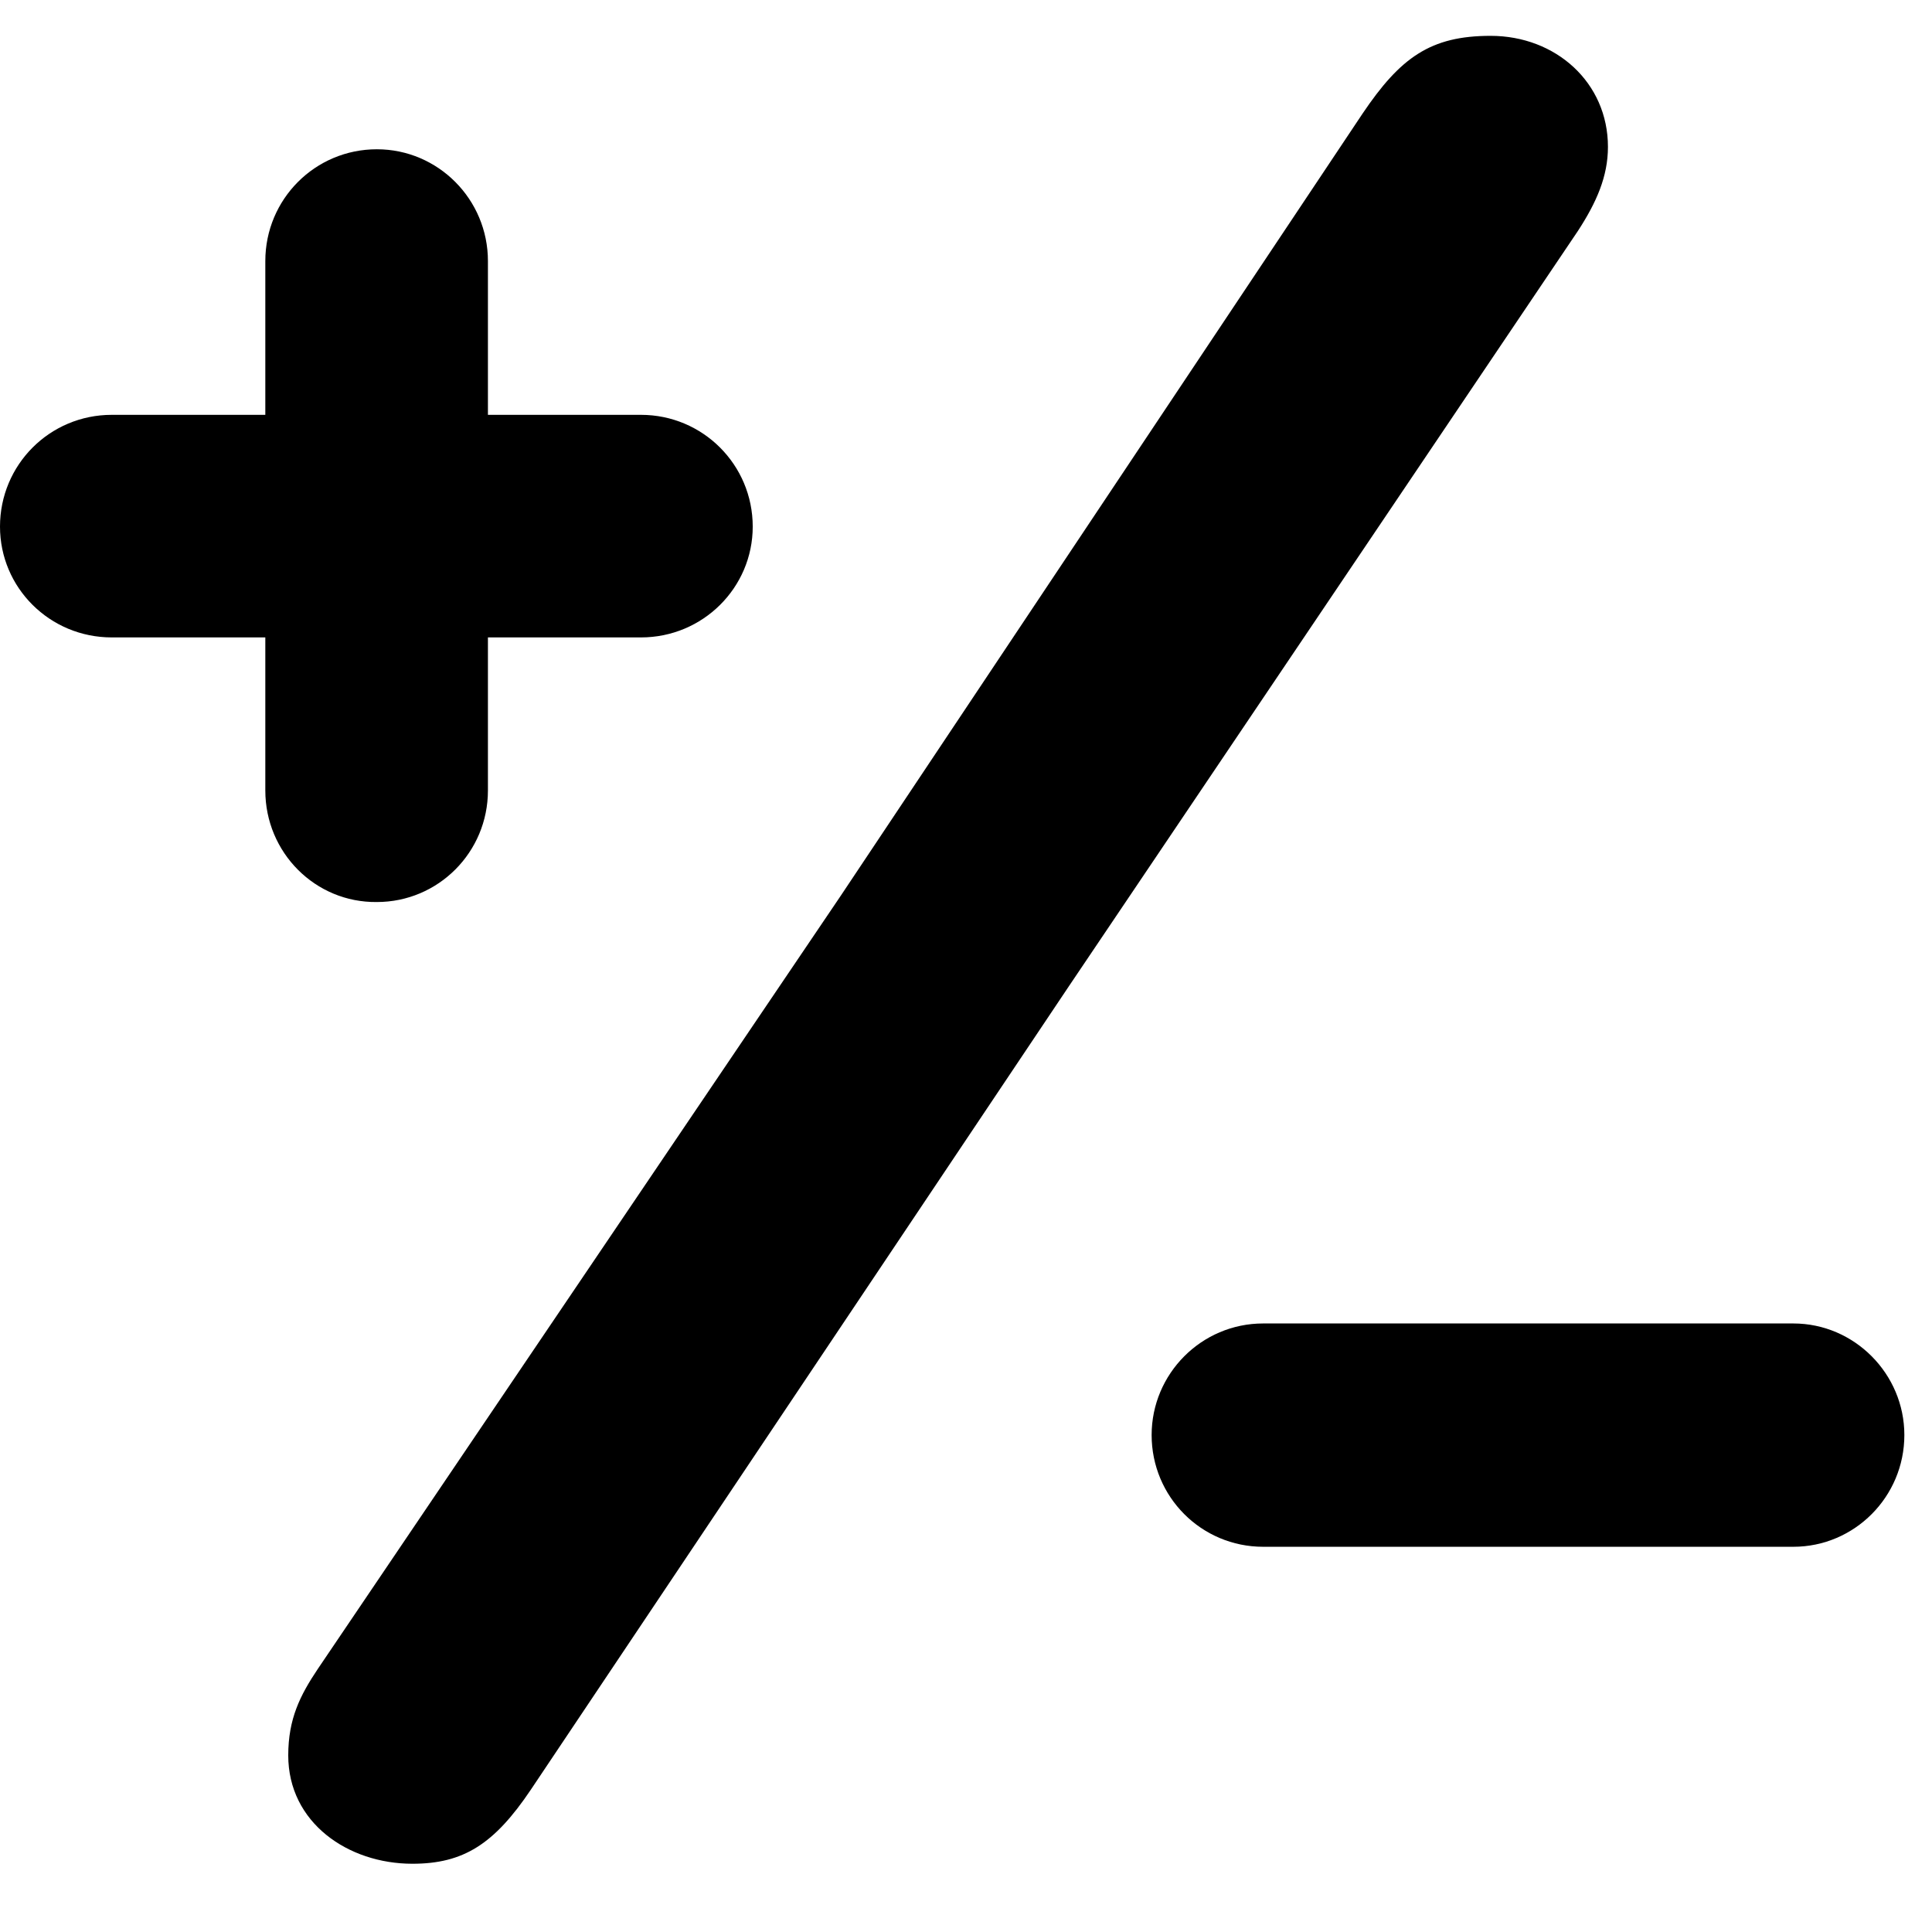 <?xml version="1.0" encoding="UTF-8"?>
<!DOCTYPE svg  PUBLIC '-//W3C//DTD SVG 1.1//EN'  'http://www.w3.org/Graphics/SVG/1.1/DTD/svg11.dtd'>
<svg clip-rule="evenodd" fill-rule="evenodd" stroke-linejoin="round" stroke-miterlimit="2" version="1.1" viewBox="0 0 60 60" xml:space="preserve" xmlns="http://www.w3.org/2000/svg">
    <g transform="matrix(.957 0 0 .957 0 1.113)">
        <path d="m0 15.926c0 1.983 1.613 3.596 3.627 3.596h4.983v4.967c0 2.014 1.621 3.644 3.62 3.62 1.99 0 3.604-1.614 3.604-3.62v-4.967h4.966c2.007 0 3.627-1.613 3.627-3.596 0-2.006-1.62-3.627-3.627-3.627h-4.966v-4.99c0-2.007-1.621-3.628-3.604-3.628-2.006 0-3.62 1.621-3.62 3.628v4.99h-4.983c-2.014 0-3.627 1.621-3.627 3.627zm34.679 14.927 16.526-24.521c0.604-0.928 0.975-1.769 0.975-2.729 0-2.085-1.69-3.603-3.807-3.603-1.953 0-2.929 0.702-4.162 2.532l-16.935 25.384-16.962 25.079c-0.574 0.856-0.96 1.619-0.96 2.807 0 2.18 1.937 3.516 4.028 3.516 1.652 0 2.652-0.629 3.846-2.406l17.451-26.059zm2.693 14.552c0 2.006 1.613 3.627 3.62 3.627h17.204c1.982 0 3.603-1.621 3.603-3.627 0-1.983-1.621-3.62-3.603-3.62h-17.204c-2.007 0-3.62 1.637-3.62 3.62z" fill-rule="nonzero"/>
    </g>
</svg>
